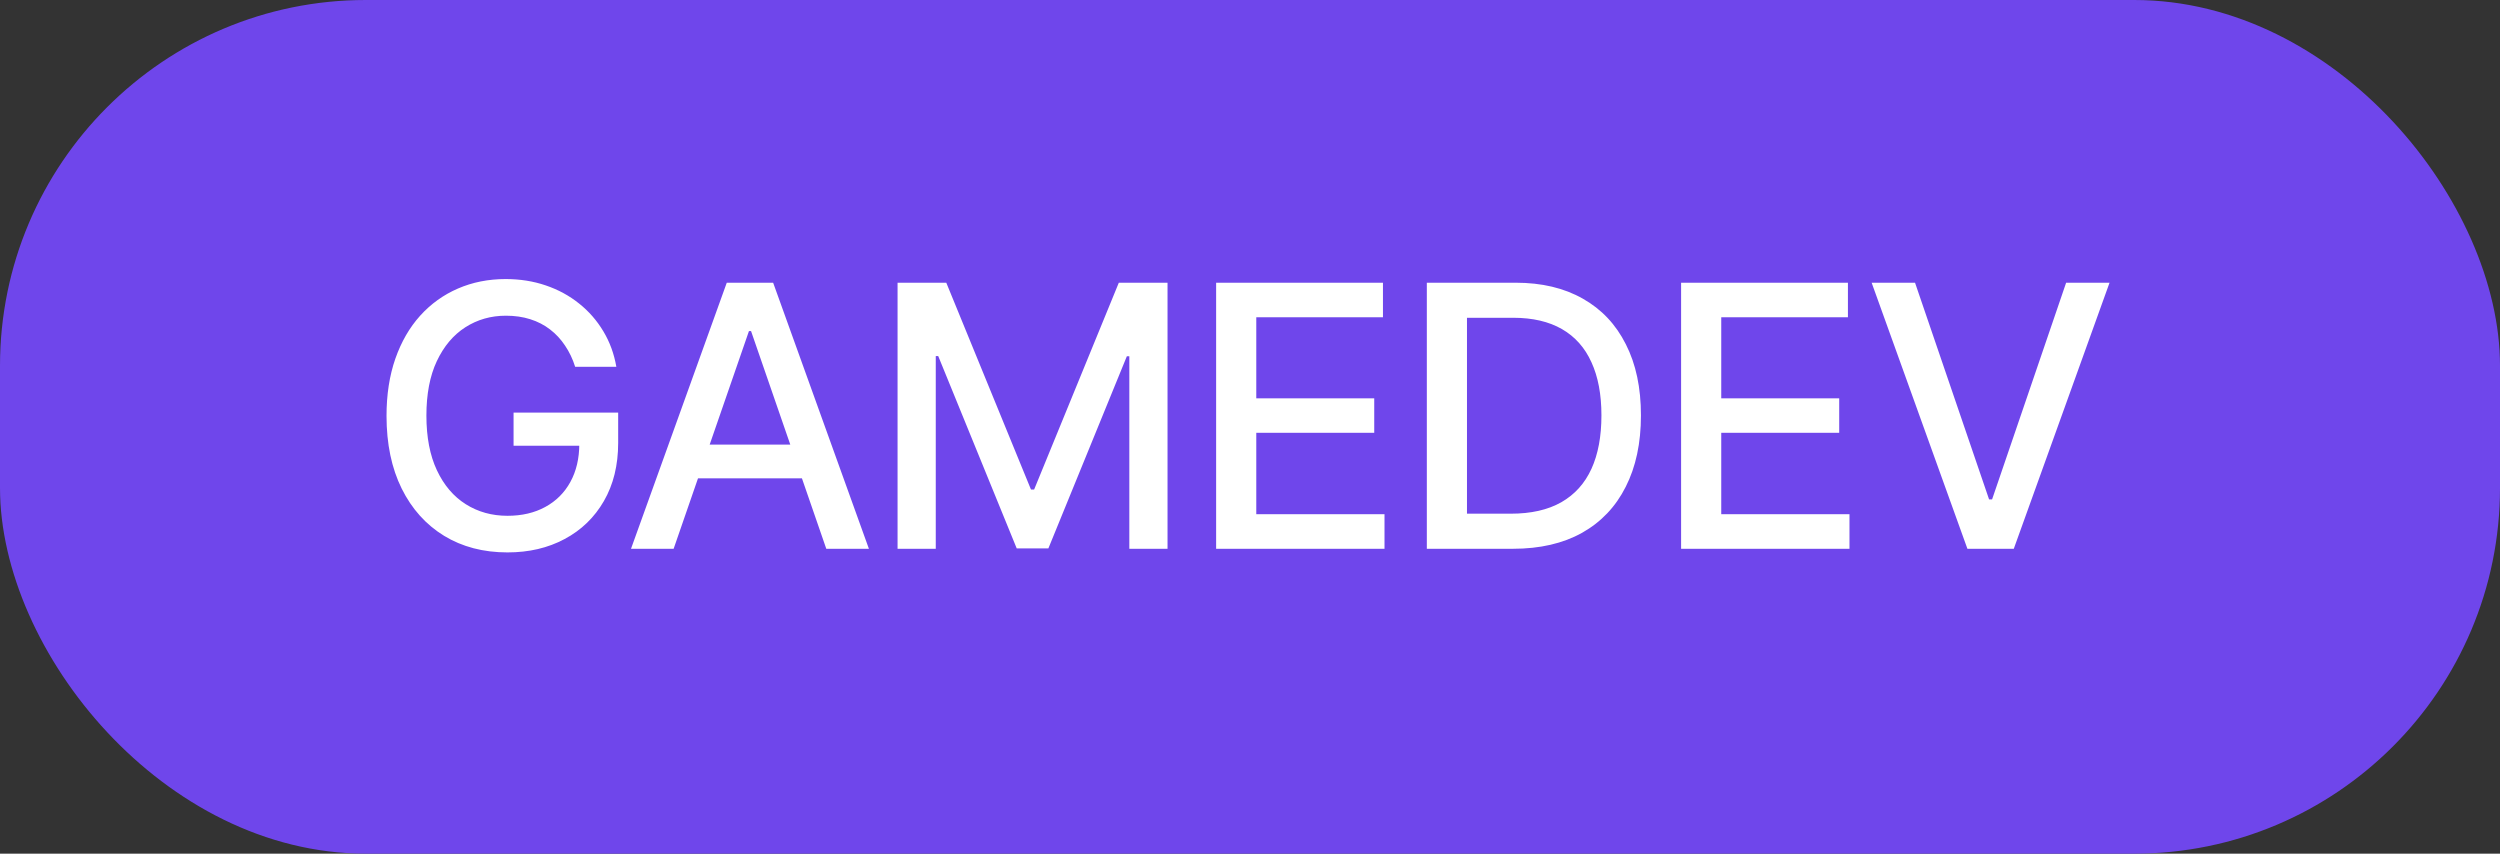 <?xml version="1.0" encoding="UTF-8"?> <svg xmlns="http://www.w3.org/2000/svg" width="82" height="28" viewBox="0 0 82 28" fill="none"><rect x="0" y="0" width="82" height="28" fill="#333333" stroke="none"/><rect width="82" height="28" rx="12" fill="#6F46EB"></rect><path d="M18.865 12.03C18.783 11.771 18.672 11.54 18.533 11.335C18.396 11.128 18.233 10.952 18.043 10.807C17.852 10.659 17.635 10.547 17.391 10.47C17.149 10.393 16.884 10.355 16.594 10.355C16.102 10.355 15.659 10.482 15.264 10.734C14.869 10.987 14.557 11.358 14.327 11.847C14.099 12.332 13.986 12.928 13.986 13.632C13.986 14.339 14.101 14.938 14.331 15.426C14.561 15.915 14.876 16.285 15.277 16.538C15.678 16.791 16.134 16.918 16.645 16.918C17.119 16.918 17.533 16.821 17.885 16.628C18.24 16.435 18.514 16.162 18.707 15.81C18.903 15.454 19.001 15.037 19.001 14.557L19.342 14.621H16.845V13.534H20.276V14.527C20.276 15.26 20.119 15.896 19.807 16.436C19.497 16.973 19.068 17.388 18.52 17.68C17.974 17.973 17.349 18.119 16.645 18.119C15.855 18.119 15.162 17.938 14.565 17.574C13.972 17.21 13.508 16.695 13.176 16.027C12.844 15.357 12.678 14.561 12.678 13.641C12.678 12.945 12.774 12.32 12.967 11.766C13.161 11.212 13.432 10.742 13.781 10.355C14.133 9.966 14.547 9.669 15.021 9.464C15.499 9.257 16.02 9.153 16.585 9.153C17.057 9.153 17.496 9.223 17.902 9.362C18.311 9.501 18.675 9.699 18.993 9.955C19.314 10.21 19.579 10.514 19.79 10.867C20 11.216 20.142 11.604 20.216 12.03H18.865ZM22.095 18H20.697L23.838 9.273H25.359L28.5 18H27.102L24.634 10.858H24.566L22.095 18ZM22.329 14.582H26.863V15.69H22.329V14.582ZM29.44 9.273H31.038L33.816 16.057H33.919L36.697 9.273H38.295V18H37.042V11.685H36.961L34.387 17.987H33.348L30.774 11.68H30.693V18H29.44V9.273ZM39.889 18V9.273H45.361V10.406H41.206V13.065H45.075V14.195H41.206V16.866H45.412V18H39.889ZM49.625 18H46.8V9.273H49.715C50.57 9.273 51.304 9.447 51.918 9.797C52.531 10.143 53.002 10.642 53.328 11.293C53.658 11.94 53.823 12.717 53.823 13.624C53.823 14.533 53.656 15.314 53.324 15.967C52.995 16.621 52.517 17.124 51.892 17.476C51.267 17.825 50.511 18 49.625 18ZM48.117 16.849H49.553C50.218 16.849 50.77 16.724 51.21 16.474C51.651 16.222 51.98 15.857 52.199 15.379C52.418 14.899 52.527 14.314 52.527 13.624C52.527 12.939 52.418 12.358 52.199 11.881C51.983 11.403 51.661 11.041 51.232 10.794C50.803 10.547 50.27 10.423 49.634 10.423H48.117V16.849ZM55.14 18V9.273H60.612V10.406H56.457V13.065H60.326V14.195H56.457V16.866H60.663V18H55.14ZM62.813 9.273L65.242 16.381H65.34L67.769 9.273H69.193L66.052 18H64.531L61.39 9.273H62.813Z" fill="white"></path></svg> 